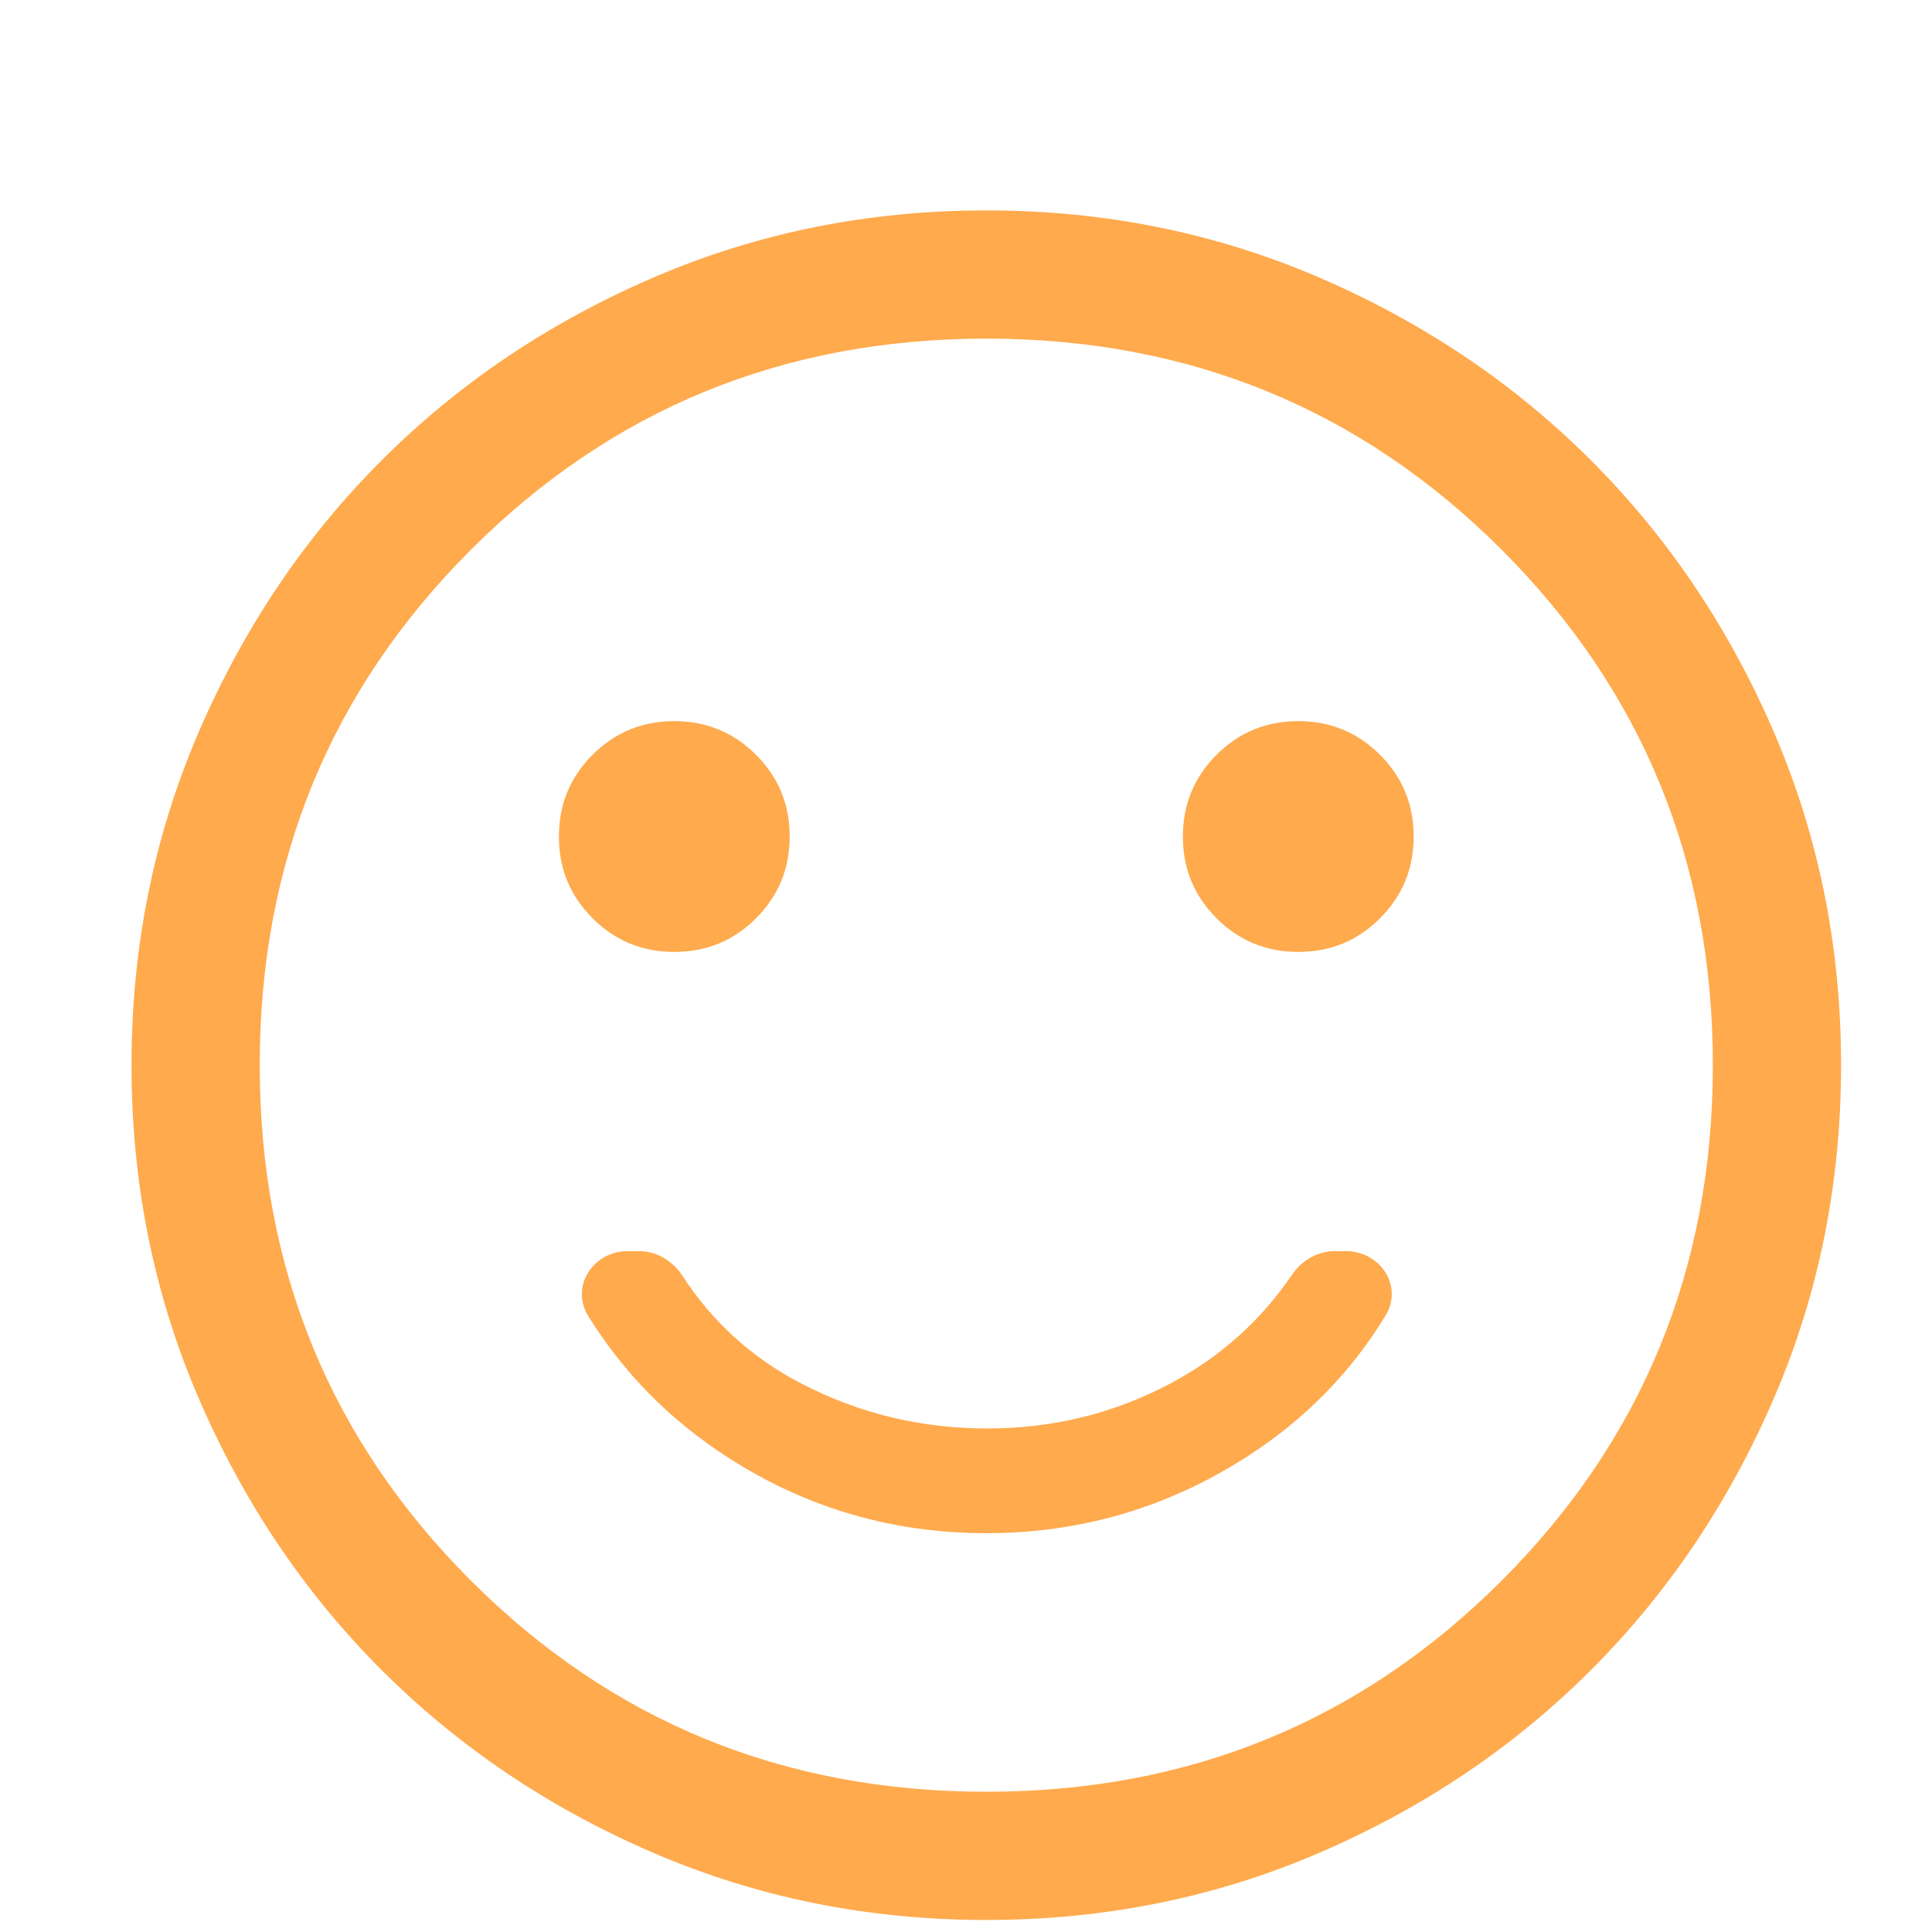 <?xml version="1.0" encoding="utf-8"?>
<svg width="1192" height="1192" viewBox="0 0 1192 1192" fill="none" xmlns="http://www.w3.org/2000/svg">
  <path d="M801.013 587.321C820.79 587.321 837.6 580.399 851.444 566.555C865.288 552.711 872.209 535.901 872.209 516.124C872.209 496.347 865.288 479.537 851.444 465.693C837.6 451.849 820.79 444.928 801.013 444.928C781.236 444.928 764.426 451.849 750.582 465.693C736.738 479.537 729.816 496.347 729.816 516.124C729.816 535.901 736.738 552.711 750.582 566.555C764.426 580.399 781.236 587.321 801.013 587.321ZM416.024 587.321C435.801 587.321 452.611 580.399 466.455 566.555C480.299 552.711 487.221 535.901 487.221 516.124C487.221 496.347 480.299 479.537 466.455 465.693C452.611 451.849 435.801 444.928 416.024 444.928C396.247 444.928 379.437 451.849 365.593 465.693C351.75 479.537 344.828 496.347 344.828 516.124C344.828 535.901 351.75 552.711 365.593 566.555C379.437 580.399 396.247 587.321 416.024 587.321ZM608.519 945.94C666.531 945.94 719.928 930.339 768.711 899.135C804.757 876.078 833.485 846.903 854.894 811.608C865.898 793.466 851.587 771.904 830.368 771.904H823.55C812.87 771.904 803.137 777.707 797.125 786.533C777.973 814.65 753.339 836.802 723.224 852.989C688.065 871.887 650.05 881.336 609.178 881.336C568.306 881.336 530.071 872.107 494.472 853.648C464.122 837.911 439.682 815.785 421.152 787.27C415.161 778.052 405.209 771.904 394.216 771.904H387.347C365.95 771.904 351.649 793.787 362.923 811.974C384.7 847.104 413.387 876.158 448.986 899.135C497.329 930.339 550.507 945.94 608.519 945.94ZM608.519 1184.58C535.564 1184.58 467.004 1170.74 402.84 1143.05C338.675 1115.36 282.86 1077.79 235.396 1030.32C187.932 982.857 150.356 927.042 122.668 862.878C94.981 798.713 81.137 730.153 81.137 657.199C81.137 584.244 94.981 515.685 122.668 451.52C150.356 387.355 187.932 331.54 235.396 284.076C282.86 236.612 338.675 199.036 402.84 171.348C467.004 143.661 535.564 129.817 608.519 129.817C681.473 129.817 750.033 143.661 814.198 171.348C878.362 199.036 934.177 236.612 981.641 284.076C1029.11 331.54 1066.68 387.355 1094.37 451.52C1122.06 515.685 1135.9 584.244 1135.9 657.199C1135.9 730.153 1122.06 798.713 1094.37 862.878C1066.68 927.042 1029.11 982.857 981.641 1030.32C934.177 1077.79 878.362 1115.36 814.198 1143.05C750.033 1170.74 681.473 1184.58 608.519 1184.58ZM608.519 1105.47C733.662 1105.47 839.66 1062.05 926.514 975.194C1013.37 888.341 1056.79 782.342 1056.79 657.199C1056.79 532.055 1013.37 426.057 926.514 339.203C839.66 252.351 733.662 208.924 608.519 208.924C483.375 208.924 377.377 252.351 290.523 339.203C203.67 426.057 160.244 532.055 160.244 657.199C160.244 782.342 203.67 888.341 290.523 975.194C377.377 1062.05 483.375 1105.47 608.519 1105.47Z" style="fill: rgb(255, 170, 77);"/>
</svg>